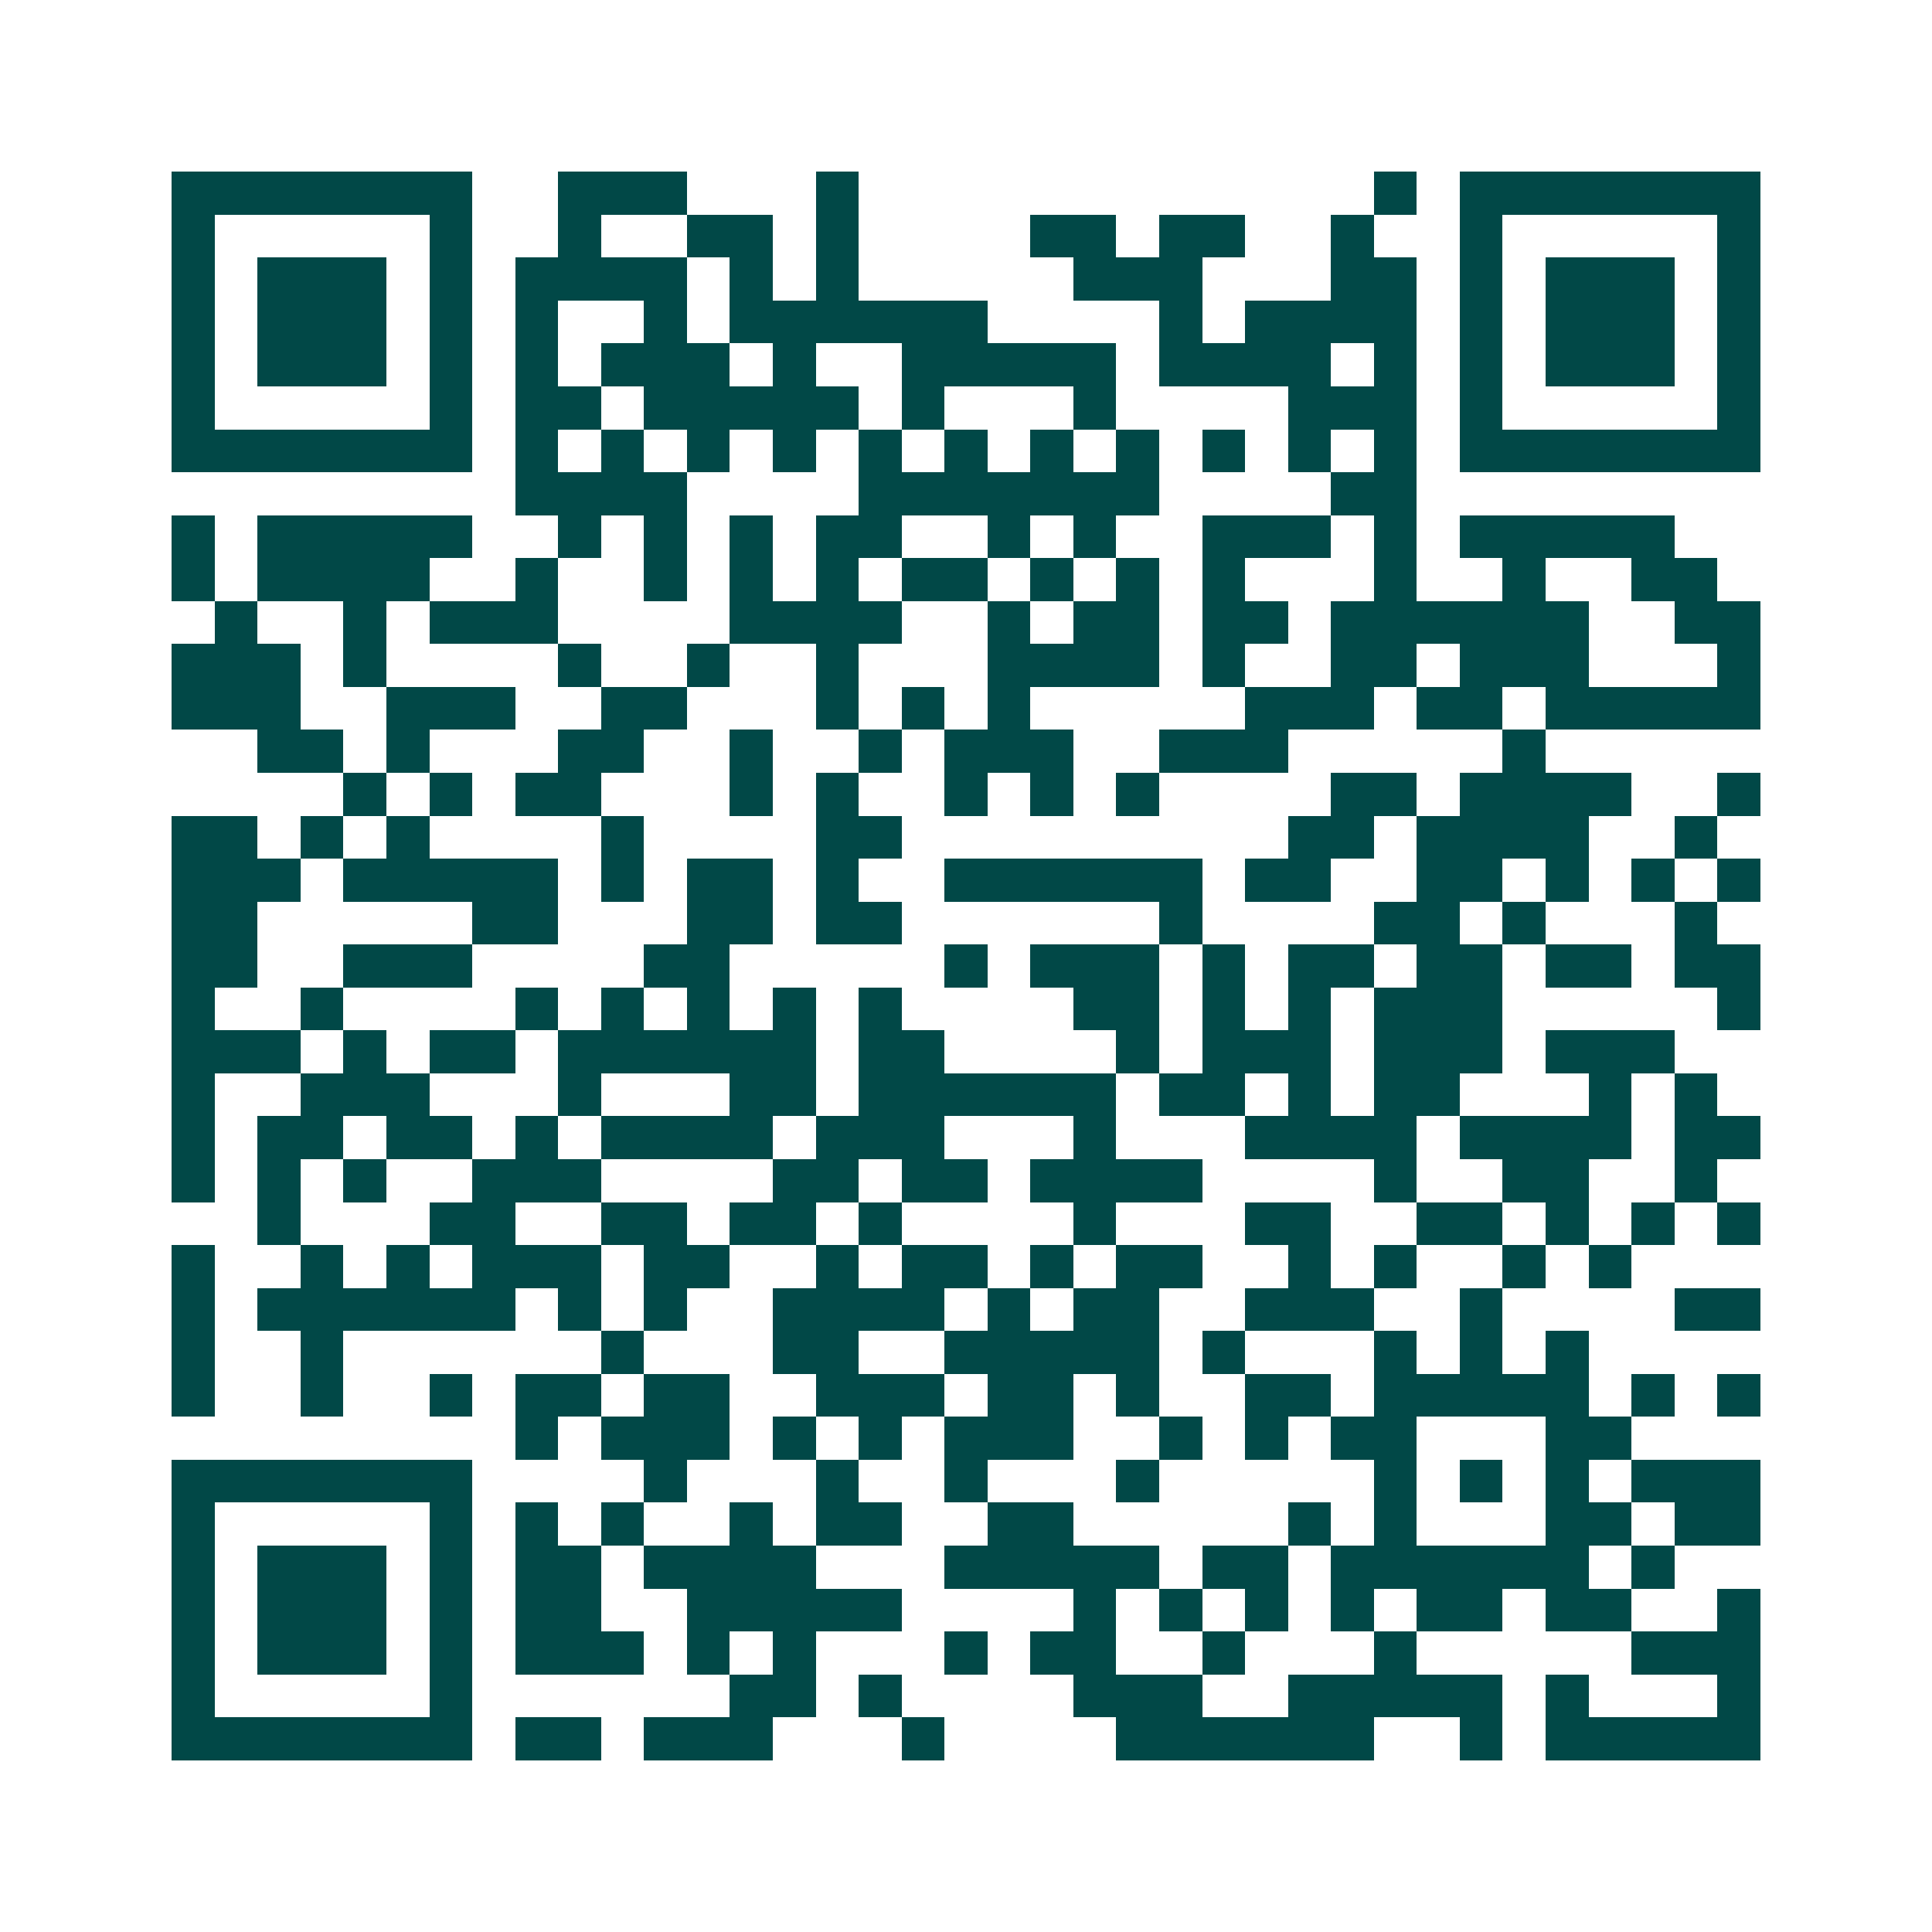 <svg xmlns="http://www.w3.org/2000/svg" width="200" height="200" viewBox="0 0 45 45" shape-rendering="crispEdges"><path fill="#ffffff" d="M0 0h45v45H0z"/><path stroke="#014847" d="M4 4.5h7m2 0h3m3 0h1m12 0h1m1 0h7M4 5.5h1m5 0h1m2 0h1m2 0h2m1 0h1m4 0h2m1 0h2m2 0h1m2 0h1m5 0h1M4 6.5h1m1 0h3m1 0h1m1 0h4m1 0h1m1 0h1m5 0h3m3 0h2m1 0h1m1 0h3m1 0h1M4 7.5h1m1 0h3m1 0h1m1 0h1m2 0h1m1 0h6m4 0h1m1 0h4m1 0h1m1 0h3m1 0h1M4 8.5h1m1 0h3m1 0h1m1 0h1m1 0h3m1 0h1m2 0h5m1 0h4m1 0h1m1 0h1m1 0h3m1 0h1M4 9.5h1m5 0h1m1 0h2m1 0h5m1 0h1m3 0h1m4 0h3m1 0h1m5 0h1M4 10.5h7m1 0h1m1 0h1m1 0h1m1 0h1m1 0h1m1 0h1m1 0h1m1 0h1m1 0h1m1 0h1m1 0h1m1 0h7M12 11.5h4m4 0h7m4 0h2M4 12.5h1m1 0h5m2 0h1m1 0h1m1 0h1m1 0h2m2 0h1m1 0h1m2 0h3m1 0h1m1 0h5M4 13.5h1m1 0h4m2 0h1m2 0h1m1 0h1m1 0h1m1 0h2m1 0h1m1 0h1m1 0h1m3 0h1m2 0h1m2 0h2M5 14.5h1m2 0h1m1 0h3m4 0h4m2 0h1m1 0h2m1 0h2m1 0h6m2 0h2M4 15.5h3m1 0h1m4 0h1m2 0h1m2 0h1m3 0h4m1 0h1m2 0h2m1 0h3m3 0h1M4 16.5h3m2 0h3m2 0h2m3 0h1m1 0h1m1 0h1m5 0h3m1 0h2m1 0h5M6 17.5h2m1 0h1m3 0h2m2 0h1m2 0h1m1 0h3m2 0h3m5 0h1M8 18.5h1m1 0h1m1 0h2m3 0h1m1 0h1m2 0h1m1 0h1m1 0h1m4 0h2m1 0h4m2 0h1M4 19.5h2m1 0h1m1 0h1m4 0h1m4 0h2m9 0h2m1 0h4m2 0h1M4 20.5h3m1 0h5m1 0h1m1 0h2m1 0h1m2 0h6m1 0h2m2 0h2m1 0h1m1 0h1m1 0h1M4 21.5h2m5 0h2m3 0h2m1 0h2m6 0h1m4 0h2m1 0h1m3 0h1M4 22.5h2m2 0h3m4 0h2m5 0h1m1 0h3m1 0h1m1 0h2m1 0h2m1 0h2m1 0h2M4 23.5h1m2 0h1m4 0h1m1 0h1m1 0h1m1 0h1m1 0h1m4 0h2m1 0h1m1 0h1m1 0h3m5 0h1M4 24.5h3m1 0h1m1 0h2m1 0h6m1 0h2m4 0h1m1 0h3m1 0h3m1 0h3M4 25.5h1m2 0h3m3 0h1m3 0h2m1 0h6m1 0h2m1 0h1m1 0h2m3 0h1m1 0h1M4 26.5h1m1 0h2m1 0h2m1 0h1m1 0h4m1 0h3m3 0h1m3 0h4m1 0h4m1 0h2M4 27.5h1m1 0h1m1 0h1m2 0h3m4 0h2m1 0h2m1 0h4m4 0h1m2 0h2m2 0h1M6 28.5h1m3 0h2m2 0h2m1 0h2m1 0h1m4 0h1m3 0h2m2 0h2m1 0h1m1 0h1m1 0h1M4 29.5h1m2 0h1m1 0h1m1 0h3m1 0h2m2 0h1m1 0h2m1 0h1m1 0h2m2 0h1m1 0h1m2 0h1m1 0h1M4 30.5h1m1 0h6m1 0h1m1 0h1m2 0h4m1 0h1m1 0h2m2 0h3m2 0h1m4 0h2M4 31.5h1m2 0h1m6 0h1m3 0h2m2 0h5m1 0h1m3 0h1m1 0h1m1 0h1M4 32.5h1m2 0h1m2 0h1m1 0h2m1 0h2m2 0h3m1 0h2m1 0h1m2 0h2m1 0h5m1 0h1m1 0h1M12 33.5h1m1 0h3m1 0h1m1 0h1m1 0h3m2 0h1m1 0h1m1 0h2m3 0h2M4 34.5h7m4 0h1m3 0h1m2 0h1m3 0h1m5 0h1m1 0h1m1 0h1m1 0h3M4 35.5h1m5 0h1m1 0h1m1 0h1m2 0h1m1 0h2m2 0h2m5 0h1m1 0h1m3 0h2m1 0h2M4 36.5h1m1 0h3m1 0h1m1 0h2m1 0h4m3 0h5m1 0h2m1 0h6m1 0h1M4 37.5h1m1 0h3m1 0h1m1 0h2m2 0h5m4 0h1m1 0h1m1 0h1m1 0h1m1 0h2m1 0h2m2 0h1M4 38.5h1m1 0h3m1 0h1m1 0h3m1 0h1m1 0h1m3 0h1m1 0h2m2 0h1m3 0h1m5 0h3M4 39.5h1m5 0h1m6 0h2m1 0h1m4 0h3m2 0h5m1 0h1m3 0h1M4 40.5h7m1 0h2m1 0h3m3 0h1m4 0h6m2 0h1m1 0h5"/></svg>
